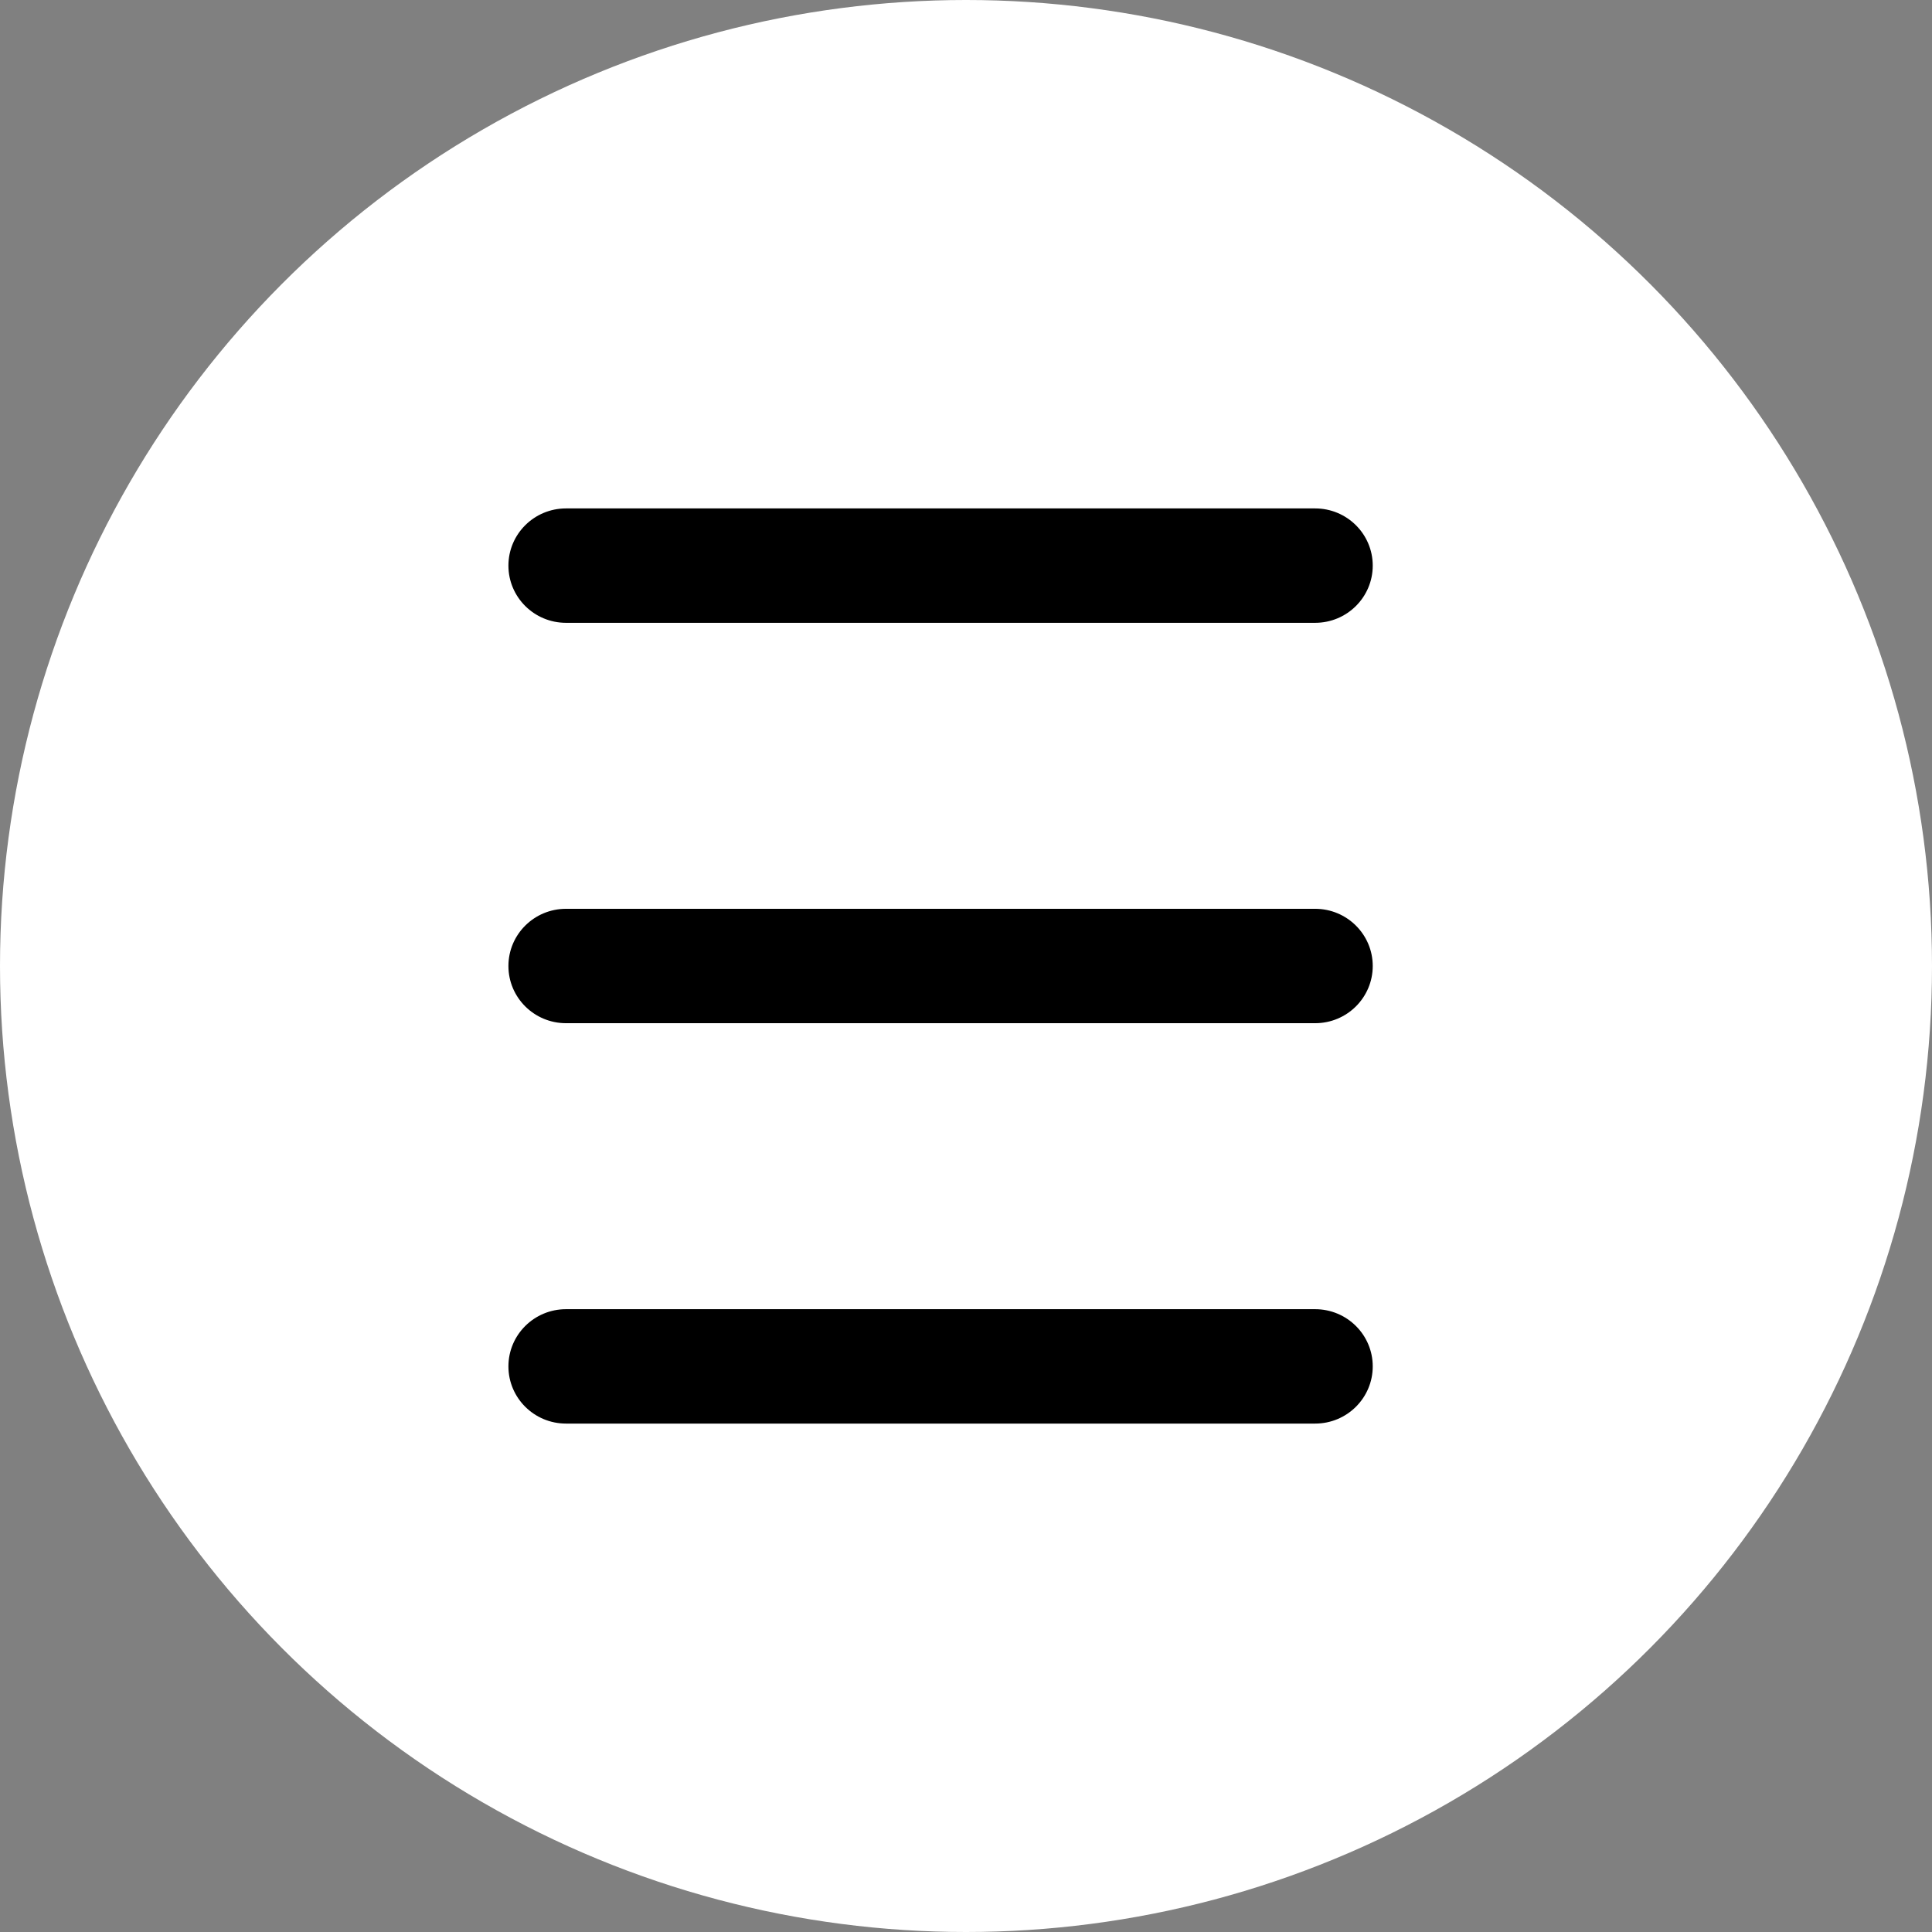 <svg width="38" height="38" viewBox="0 0 38 38" fill="none" xmlns="http://www.w3.org/2000/svg">
<rect x="0" y="0" width="38" height="38" fill="#808080" stroke="none"/>
<circle cx="19" cy="19" r="19" fill="white"/>
<path d="M27 11.125C27 10.504 26.493 10 25.867 10L11.133 10C10.507 10 10 10.504 10 11.125C10 11.746 10.507 12.25 11.133 12.25L25.867 12.25C26.493 12.25 27 11.746 27 11.125Z" fill="black"/>
<path d="M27 19C27 18.379 26.493 17.875 25.867 17.875L11.133 17.875C10.507 17.875 10 18.379 10 19C10 19.621 10.507 20.125 11.133 20.125L25.867 20.125C26.493 20.125 27 19.621 27 19Z" fill="black"/>
<path d="M27 26.875C27 26.254 26.493 25.75 25.867 25.75L11.133 25.75C10.507 25.75 10 26.254 10 26.875C10 27.496 10.507 28 11.133 28L25.867 28C26.493 28 27 27.496 27 26.875Z" fill="black"/>
</svg>
